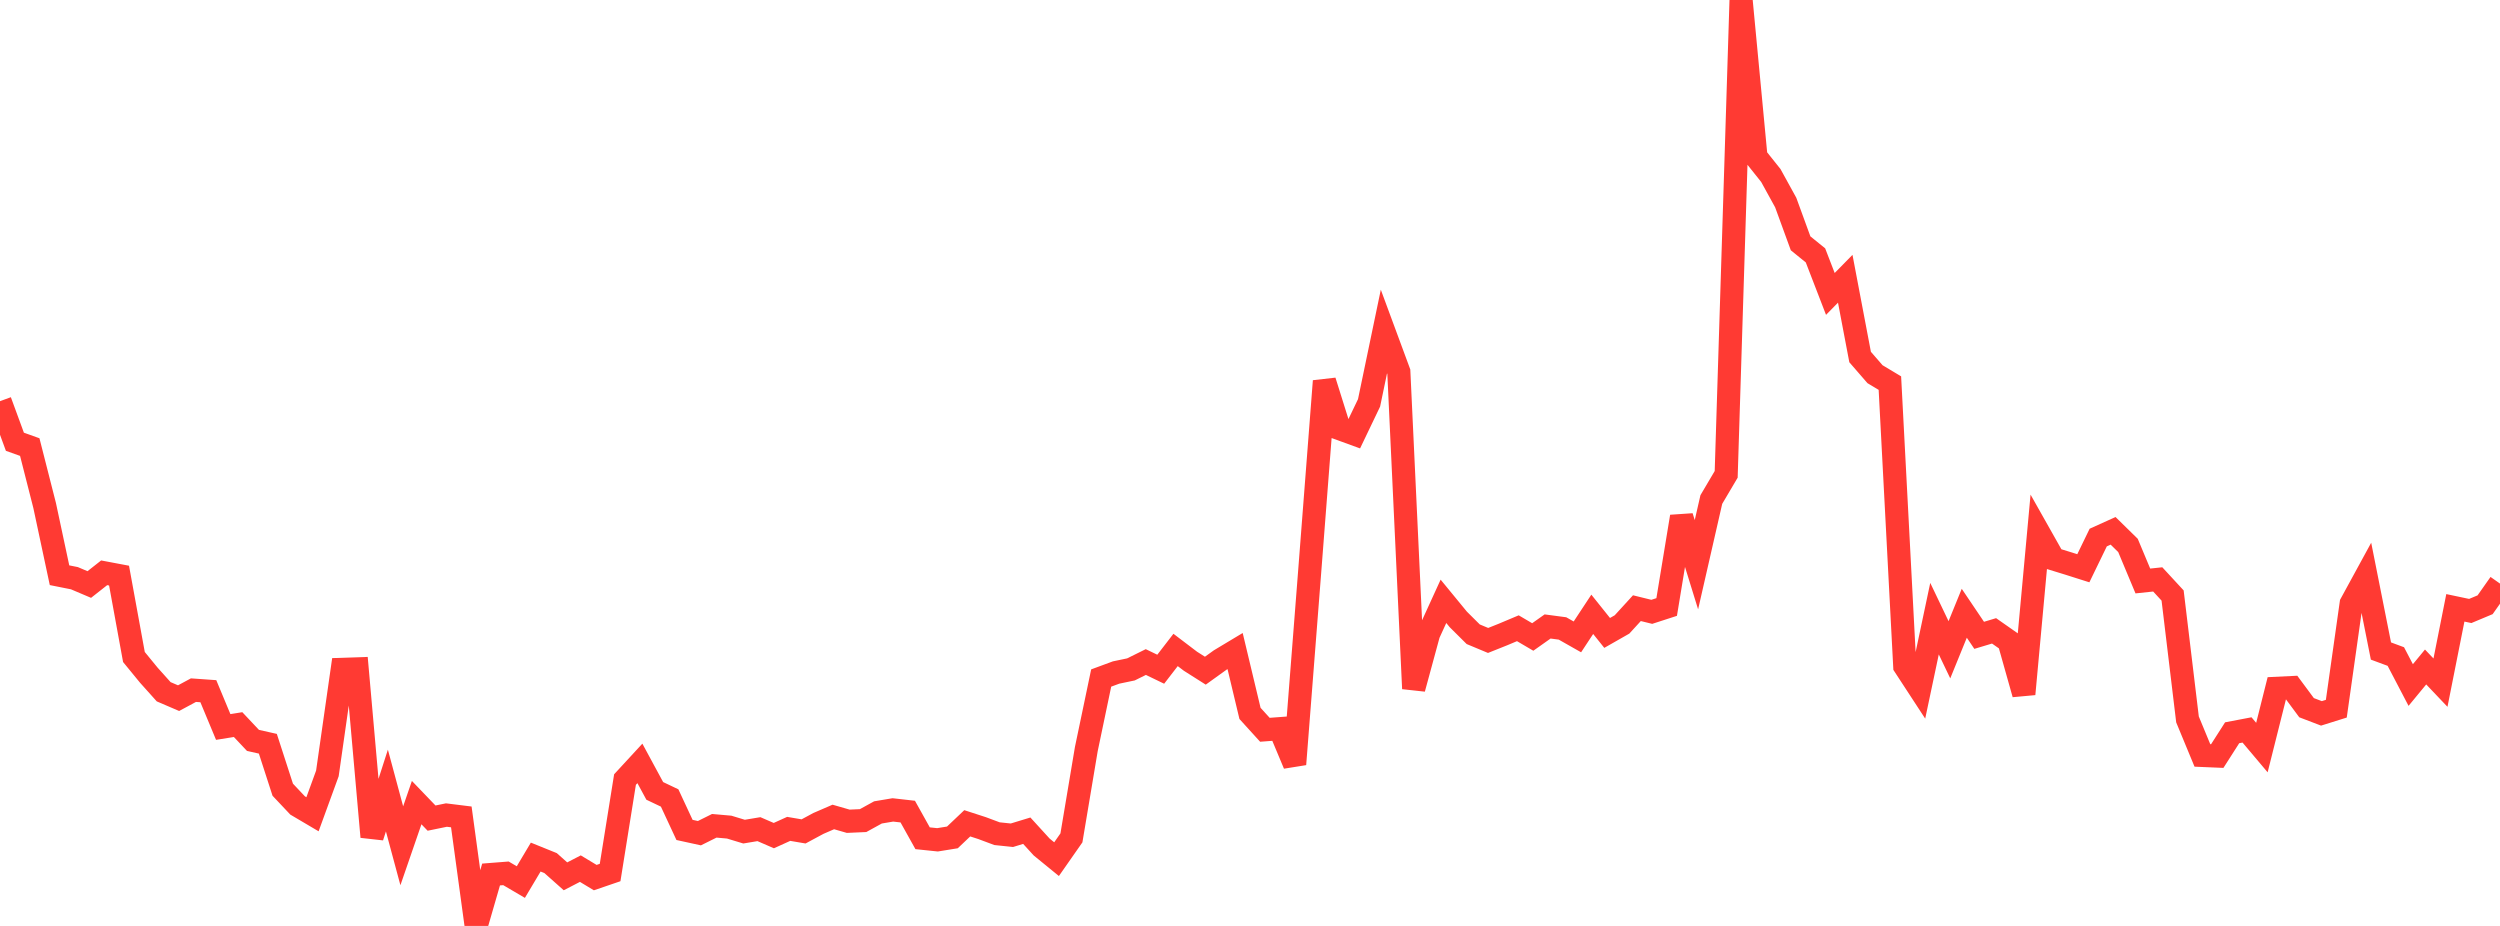 <?xml version="1.0" standalone="no"?>
<!DOCTYPE svg PUBLIC "-//W3C//DTD SVG 1.1//EN" "http://www.w3.org/Graphics/SVG/1.1/DTD/svg11.dtd">

<svg width="135" height="50" viewBox="0 0 135 50" preserveAspectRatio="none" 
  xmlns="http://www.w3.org/2000/svg"
  xmlns:xlink="http://www.w3.org/1999/xlink">


<polyline points="0.0, 21.664 0.804, 23.854 1.607, 24.142 2.411, 27.298 3.214, 31.062 4.018, 31.223 4.821, 31.564 5.625, 30.931 6.429, 31.083 7.232, 35.478 8.036, 36.46 8.839, 37.355 9.643, 37.7 10.446, 37.268 11.25, 37.325 12.054, 39.257 12.857, 39.128 13.661, 39.982 14.464, 40.162 15.268, 42.644 16.071, 43.495 16.875, 43.97 17.679, 41.764 18.482, 36.145 19.286, 36.118 20.089, 45.19 20.893, 42.689 21.696, 45.672 22.5, 43.341 23.304, 44.178 24.107, 44.013 24.911, 44.113 25.714, 50.0 26.518, 47.223 27.321, 47.16 28.125, 47.632 28.929, 46.282 29.732, 46.607 30.536, 47.322 31.339, 46.906 32.143, 47.391 32.946, 47.116 33.75, 42.096 34.554, 41.224 35.357, 42.708 36.161, 43.091 36.964, 44.816 37.768, 44.992 38.571, 44.593 39.375, 44.664 40.179, 44.908 40.982, 44.774 41.786, 45.123 42.589, 44.759 43.393, 44.896 44.196, 44.464 45.0, 44.116 45.804, 44.348 46.607, 44.312 47.411, 43.87 48.214, 43.735 49.018, 43.826 49.821, 45.266 50.625, 45.35 51.429, 45.22 52.232, 44.458 53.036, 44.719 53.839, 45.019 54.643, 45.103 55.446, 44.858 56.25, 45.739 57.054, 46.395 57.857, 45.245 58.661, 40.45 59.464, 36.613 60.268, 36.316 61.071, 36.148 61.875, 35.75 62.679, 36.138 63.482, 35.097 64.286, 35.708 65.089, 36.217 65.893, 35.639 66.696, 35.157 67.5, 38.523 68.304, 39.408 69.107, 39.348 69.911, 41.268 70.714, 30.978 71.518, 20.579 72.321, 23.14 73.125, 23.433 73.929, 21.755 74.732, 17.901 75.536, 20.077 76.339, 37.186 77.143, 34.228 77.946, 32.471 78.75, 33.45 79.554, 34.249 80.357, 34.584 81.161, 34.263 81.964, 33.925 82.768, 34.397 83.571, 33.829 84.375, 33.936 85.179, 34.392 85.982, 33.173 86.786, 34.178 87.589, 33.72 88.393, 32.841 89.196, 33.039 90.0, 32.778 90.804, 27.898 91.607, 30.495 92.411, 26.975 93.214, 25.615 94.018, 0.0 94.821, 8.47 95.625, 9.477 96.429, 10.938 97.232, 13.139 98.036, 13.791 98.839, 15.872 99.643, 15.053 100.446, 19.279 101.25, 20.206 102.054, 20.688 102.857, 35.972 103.661, 37.203 104.464, 33.407 105.268, 35.088 106.071, 33.116 106.875, 34.308 107.679, 34.066 108.482, 34.628 109.286, 37.479 110.089, 28.759 110.893, 30.184 111.696, 30.431 112.5, 30.686 113.304, 29.028 114.107, 28.665 114.911, 29.453 115.714, 31.373 116.518, 31.288 117.321, 32.158 118.125, 38.849 118.929, 40.793 119.732, 40.827 120.536, 39.569 121.339, 39.416 122.143, 40.369 122.946, 37.169 123.75, 37.13 124.554, 38.215 125.357, 38.522 126.161, 38.27 126.964, 32.593 127.768, 31.119 128.571, 35.155 129.375, 35.453 130.179, 36.992 130.982, 36.017 131.786, 36.863 132.589, 32.823 133.393, 32.993 134.196, 32.657 135.0, 31.514" fill="none" stroke="#ff3a33" stroke-width="1.25"/>

</svg>